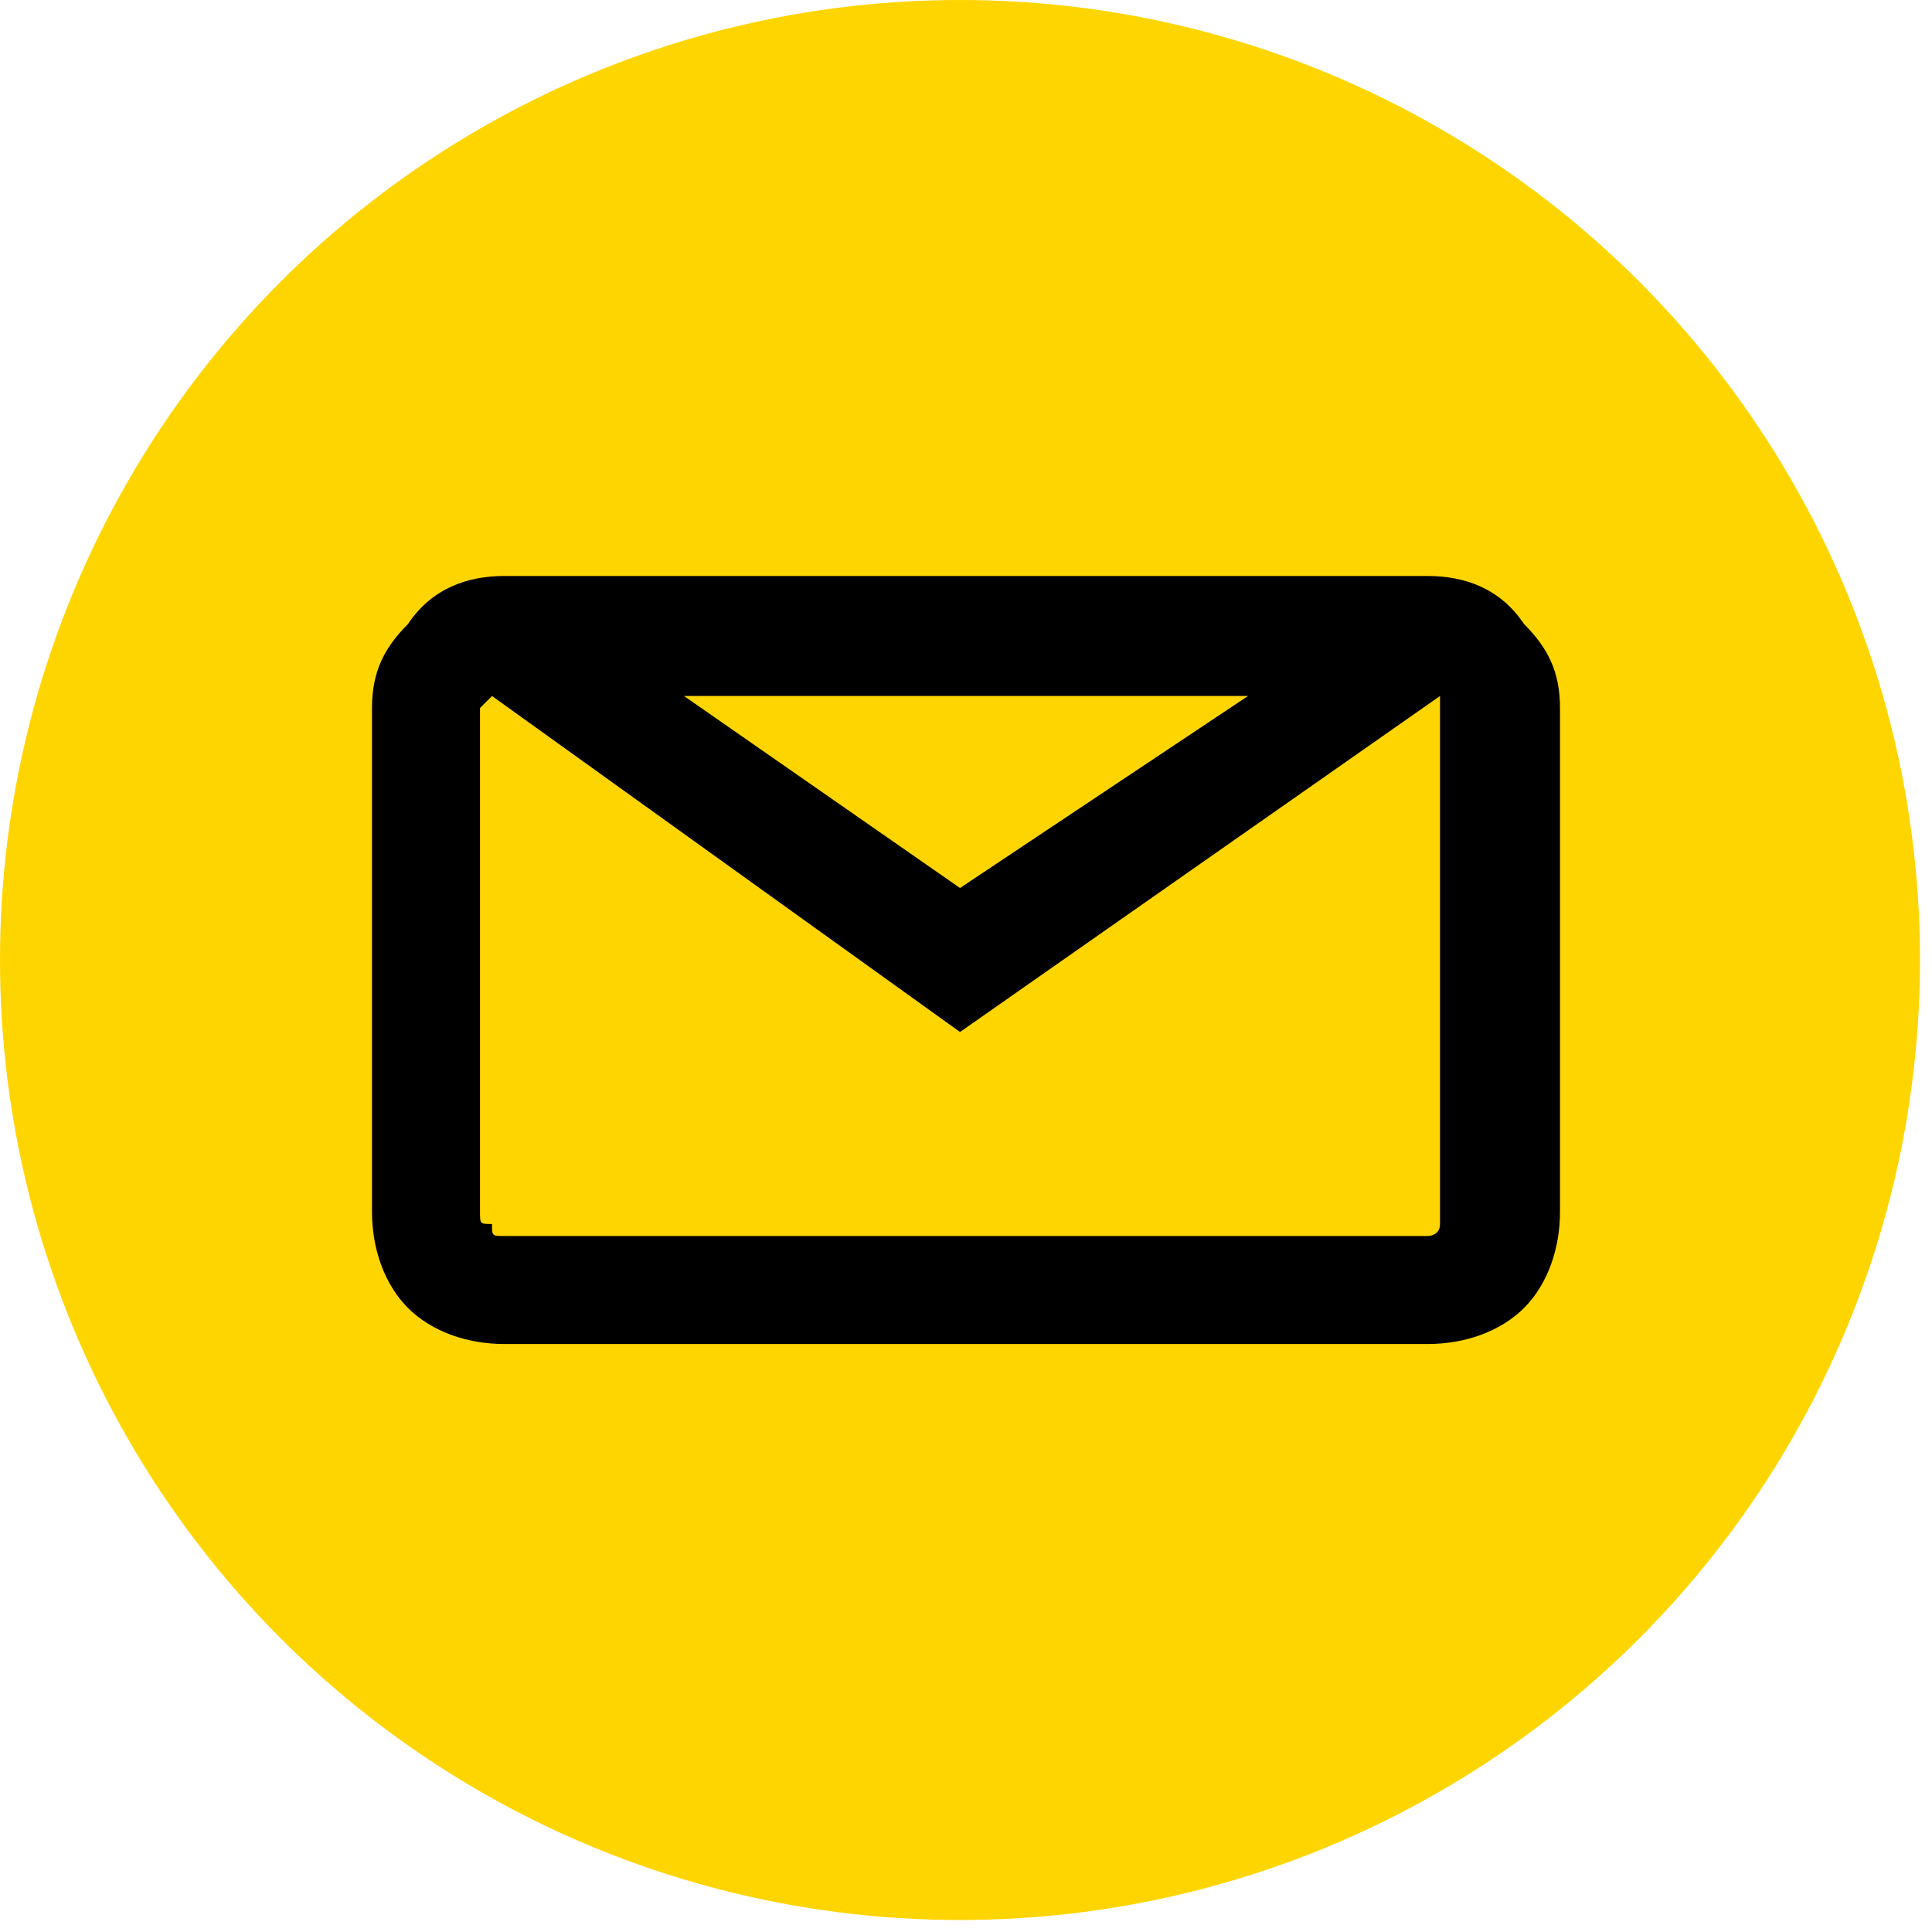 <?xml version="1.0" encoding="UTF-8"?> <!-- Creator: CorelDRAW X7 --> <svg xmlns="http://www.w3.org/2000/svg" xmlns:xlink="http://www.w3.org/1999/xlink" xml:space="preserve" width="40px" height="40px" style="shape-rendering:geometricPrecision; text-rendering:geometricPrecision; image-rendering:optimizeQuality; fill-rule:evenodd; clip-rule:evenodd" viewBox="0 0 161 161"> <defs> <style type="text/css"> <![CDATA[ .fil0 {fill:#FFD500} .fil1 {fill:black;fill-rule:nonzero} ]]> </style> </defs> <g id="Слой_x0020_1">  <circle class="fil0" cx="80" cy="80" r="80"></circle> <path class="fil1" d="M42 48l77 0c3,0 6,1 8,4 2,2 3,4 3,7l0 42c0,3 -1,6 -3,8 -2,2 -5,3 -8,3l-77 0c-3,0 -6,-1 -8,-3 -2,-2 -3,-5 -3,-8l0 -42c0,-3 1,-5 3,-7 2,-3 5,-4 8,-4zm15 10l23 16 24 -16 -47 0zm63 0l-40 28 -39 -28 0 0c-1,1 -1,1 -1,1l0 42c0,1 0,1 1,1 0,1 0,1 1,1l77 0c0,0 1,0 1,-1 0,0 0,0 0,-1l0 -42c0,0 0,0 0,-1l0 0z"></path> </g> </svg> 
